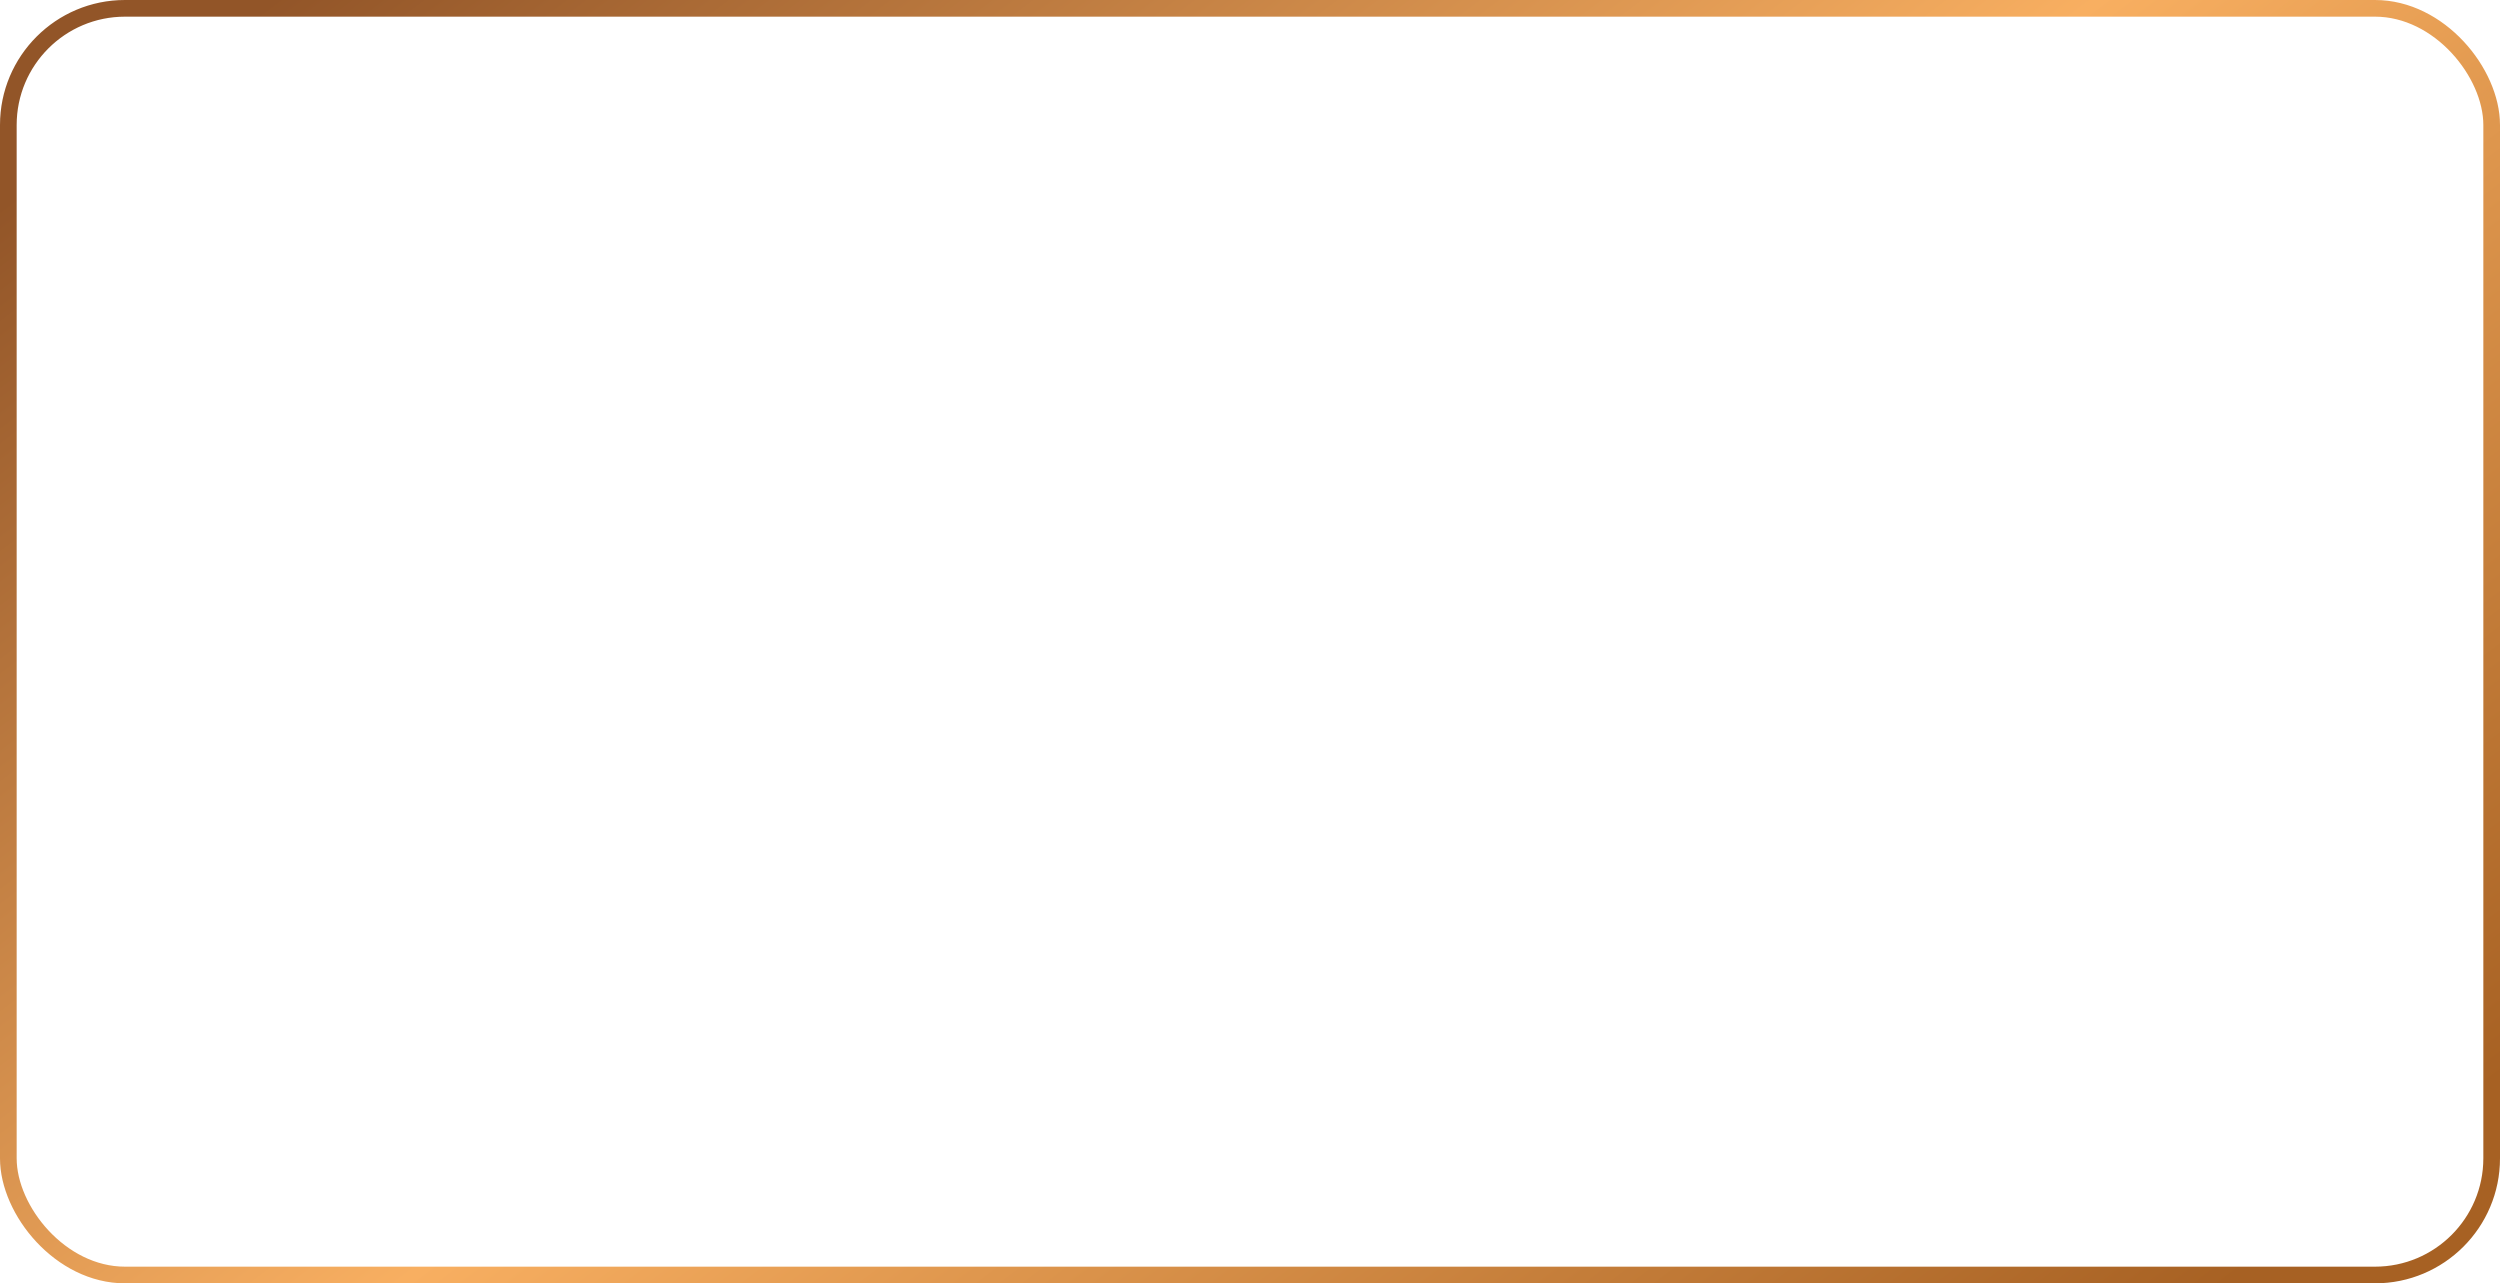 <?xml version="1.0" encoding="UTF-8"?> <svg xmlns="http://www.w3.org/2000/svg" width="300" height="154" viewBox="0 0 300 154" fill="none"><rect x="1" y="1" width="298" height="152" rx="14" stroke="url(#paint0_linear_76_35)" stroke-width="2"></rect><defs><linearGradient id="paint0_linear_76_35" x1="-4.7247e-07" y1="24.731" x2="159.437" y2="235.565" gradientUnits="userSpaceOnUse"><stop stop-color="#925528"></stop><stop offset="0.5" stop-color="#F8AF61"></stop><stop offset="1" stop-color="#A76123"></stop></linearGradient></defs></svg> 